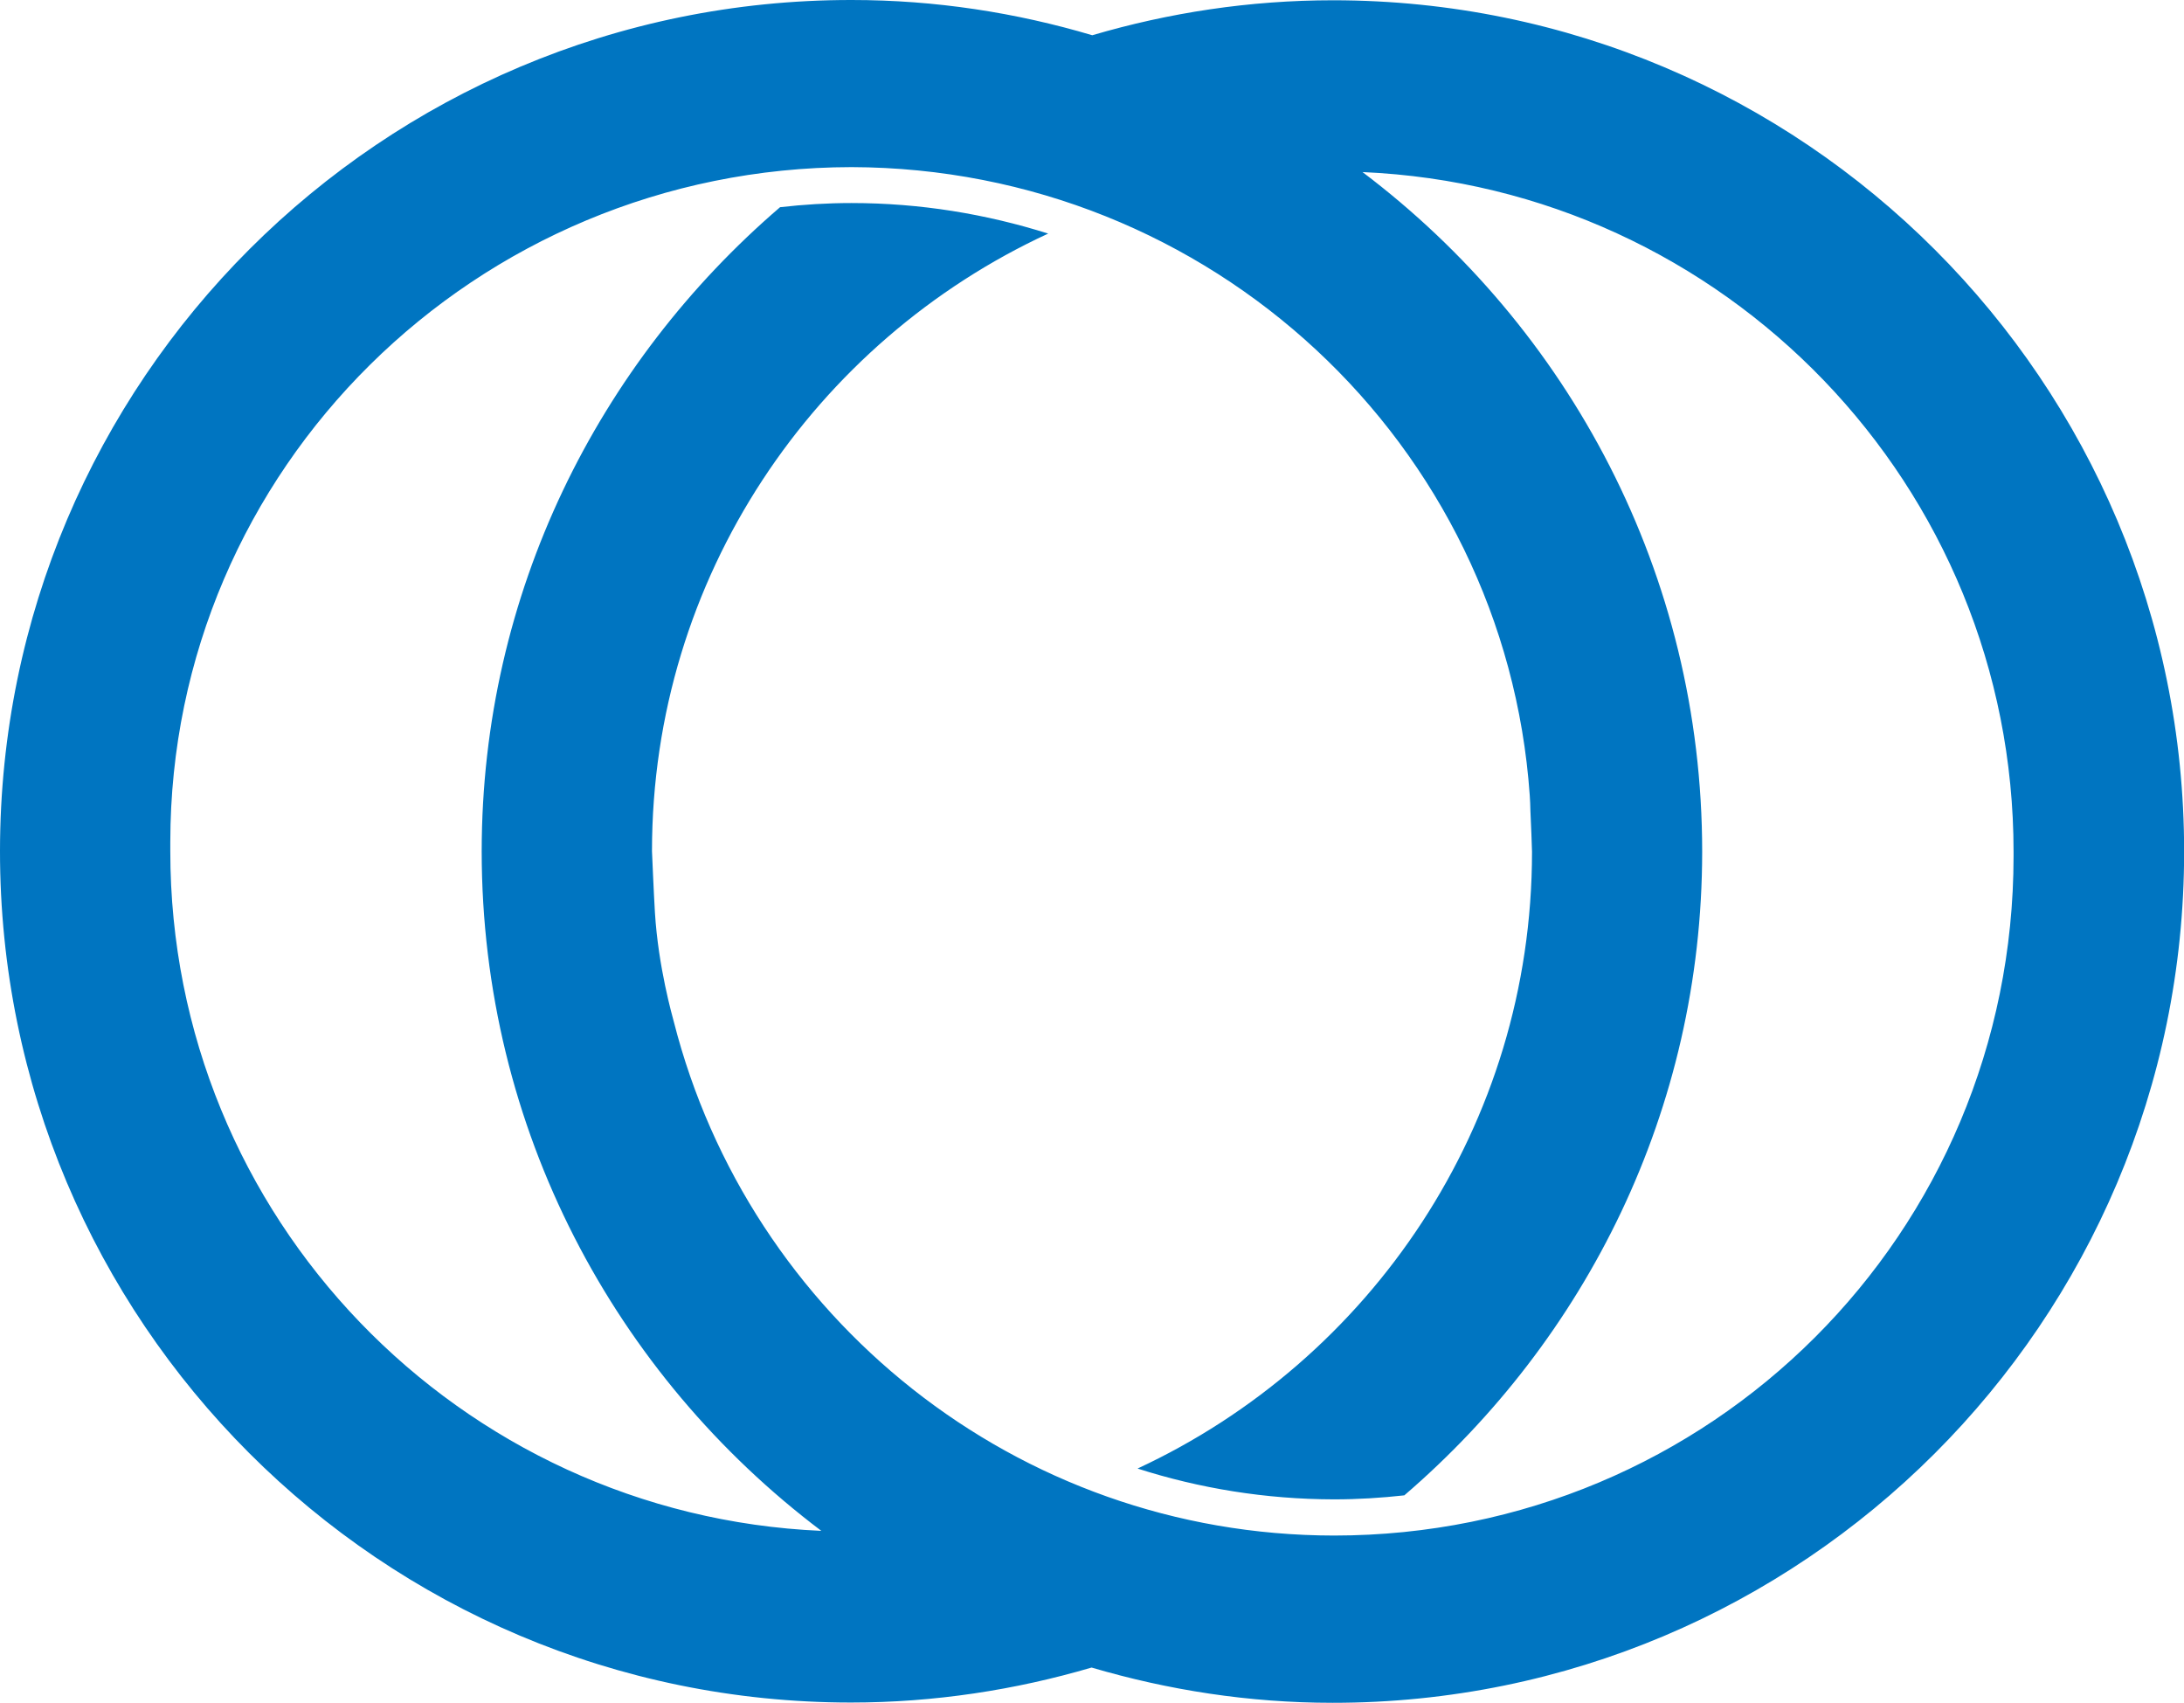 <?xml version="1.0" encoding="UTF-8"?>
<svg id="a" data-name="レイヤー 1" xmlns="http://www.w3.org/2000/svg" viewBox="0 0 163 127.06">
  <defs>
    <style>
      .b {
        fill: #0075c1;
        stroke-width: 0px;
      }
    </style>
  </defs>
  <path class="b" d="M99.5.02c-6.25,0-12.27.93-17.98,2.61C75.83.94,69.81,0,63.56,0,28.48-.02.02,28.41,0,63.49c-.02,35.08,28.42,63.54,63.5,63.55,6.25,0,12.28-.94,17.97-2.61,5.71,1.68,11.73,2.63,17.98,2.63,35.08.02,63.54-28.42,63.56-63.49C163.02,28.48,134.59.03,99.5.02ZM99.57,114.58c-23.76-.02-43.67-16.32-49.28-38.34-.11-.42-1.16-4.08-1.41-8.14-.08-1.29-.22-4.56-.22-4.59,0-20.46,12.14-38.03,29.57-46.08-4.63-1.46-9.55-2.28-14.68-2.28-1.8,0-3.58.11-5.33.31-13.56,11.64-22.26,28.78-22.27,48.05,0,20.75,9.97,39.12,25.35,50.72-27.03-1.18-48.6-23.4-48.59-50.73,0-.23,0-.67,0-.67.01-27.85,22.79-50.32,50.84-50.36,26.84.07,48.78,20.68,50.62,46.87.03.38.04.77.05,1.16.04.8.12,2.83.12,3.06,0,20.41-12.07,37.95-29.44,46.02,4.62,1.48,9.54,2.29,14.66,2.3,1.78,0,3.53-.11,5.25-.3,13.54-11.63,22.22-28.76,22.23-48.02,0-20.75-9.97-39.11-25.35-50.72,27.04,1.17,48.6,23.4,48.59,50.73,0,.03,0,.32,0,.32-.01,28.14-22.6,50.69-50.72,50.69Z"/>
</svg>